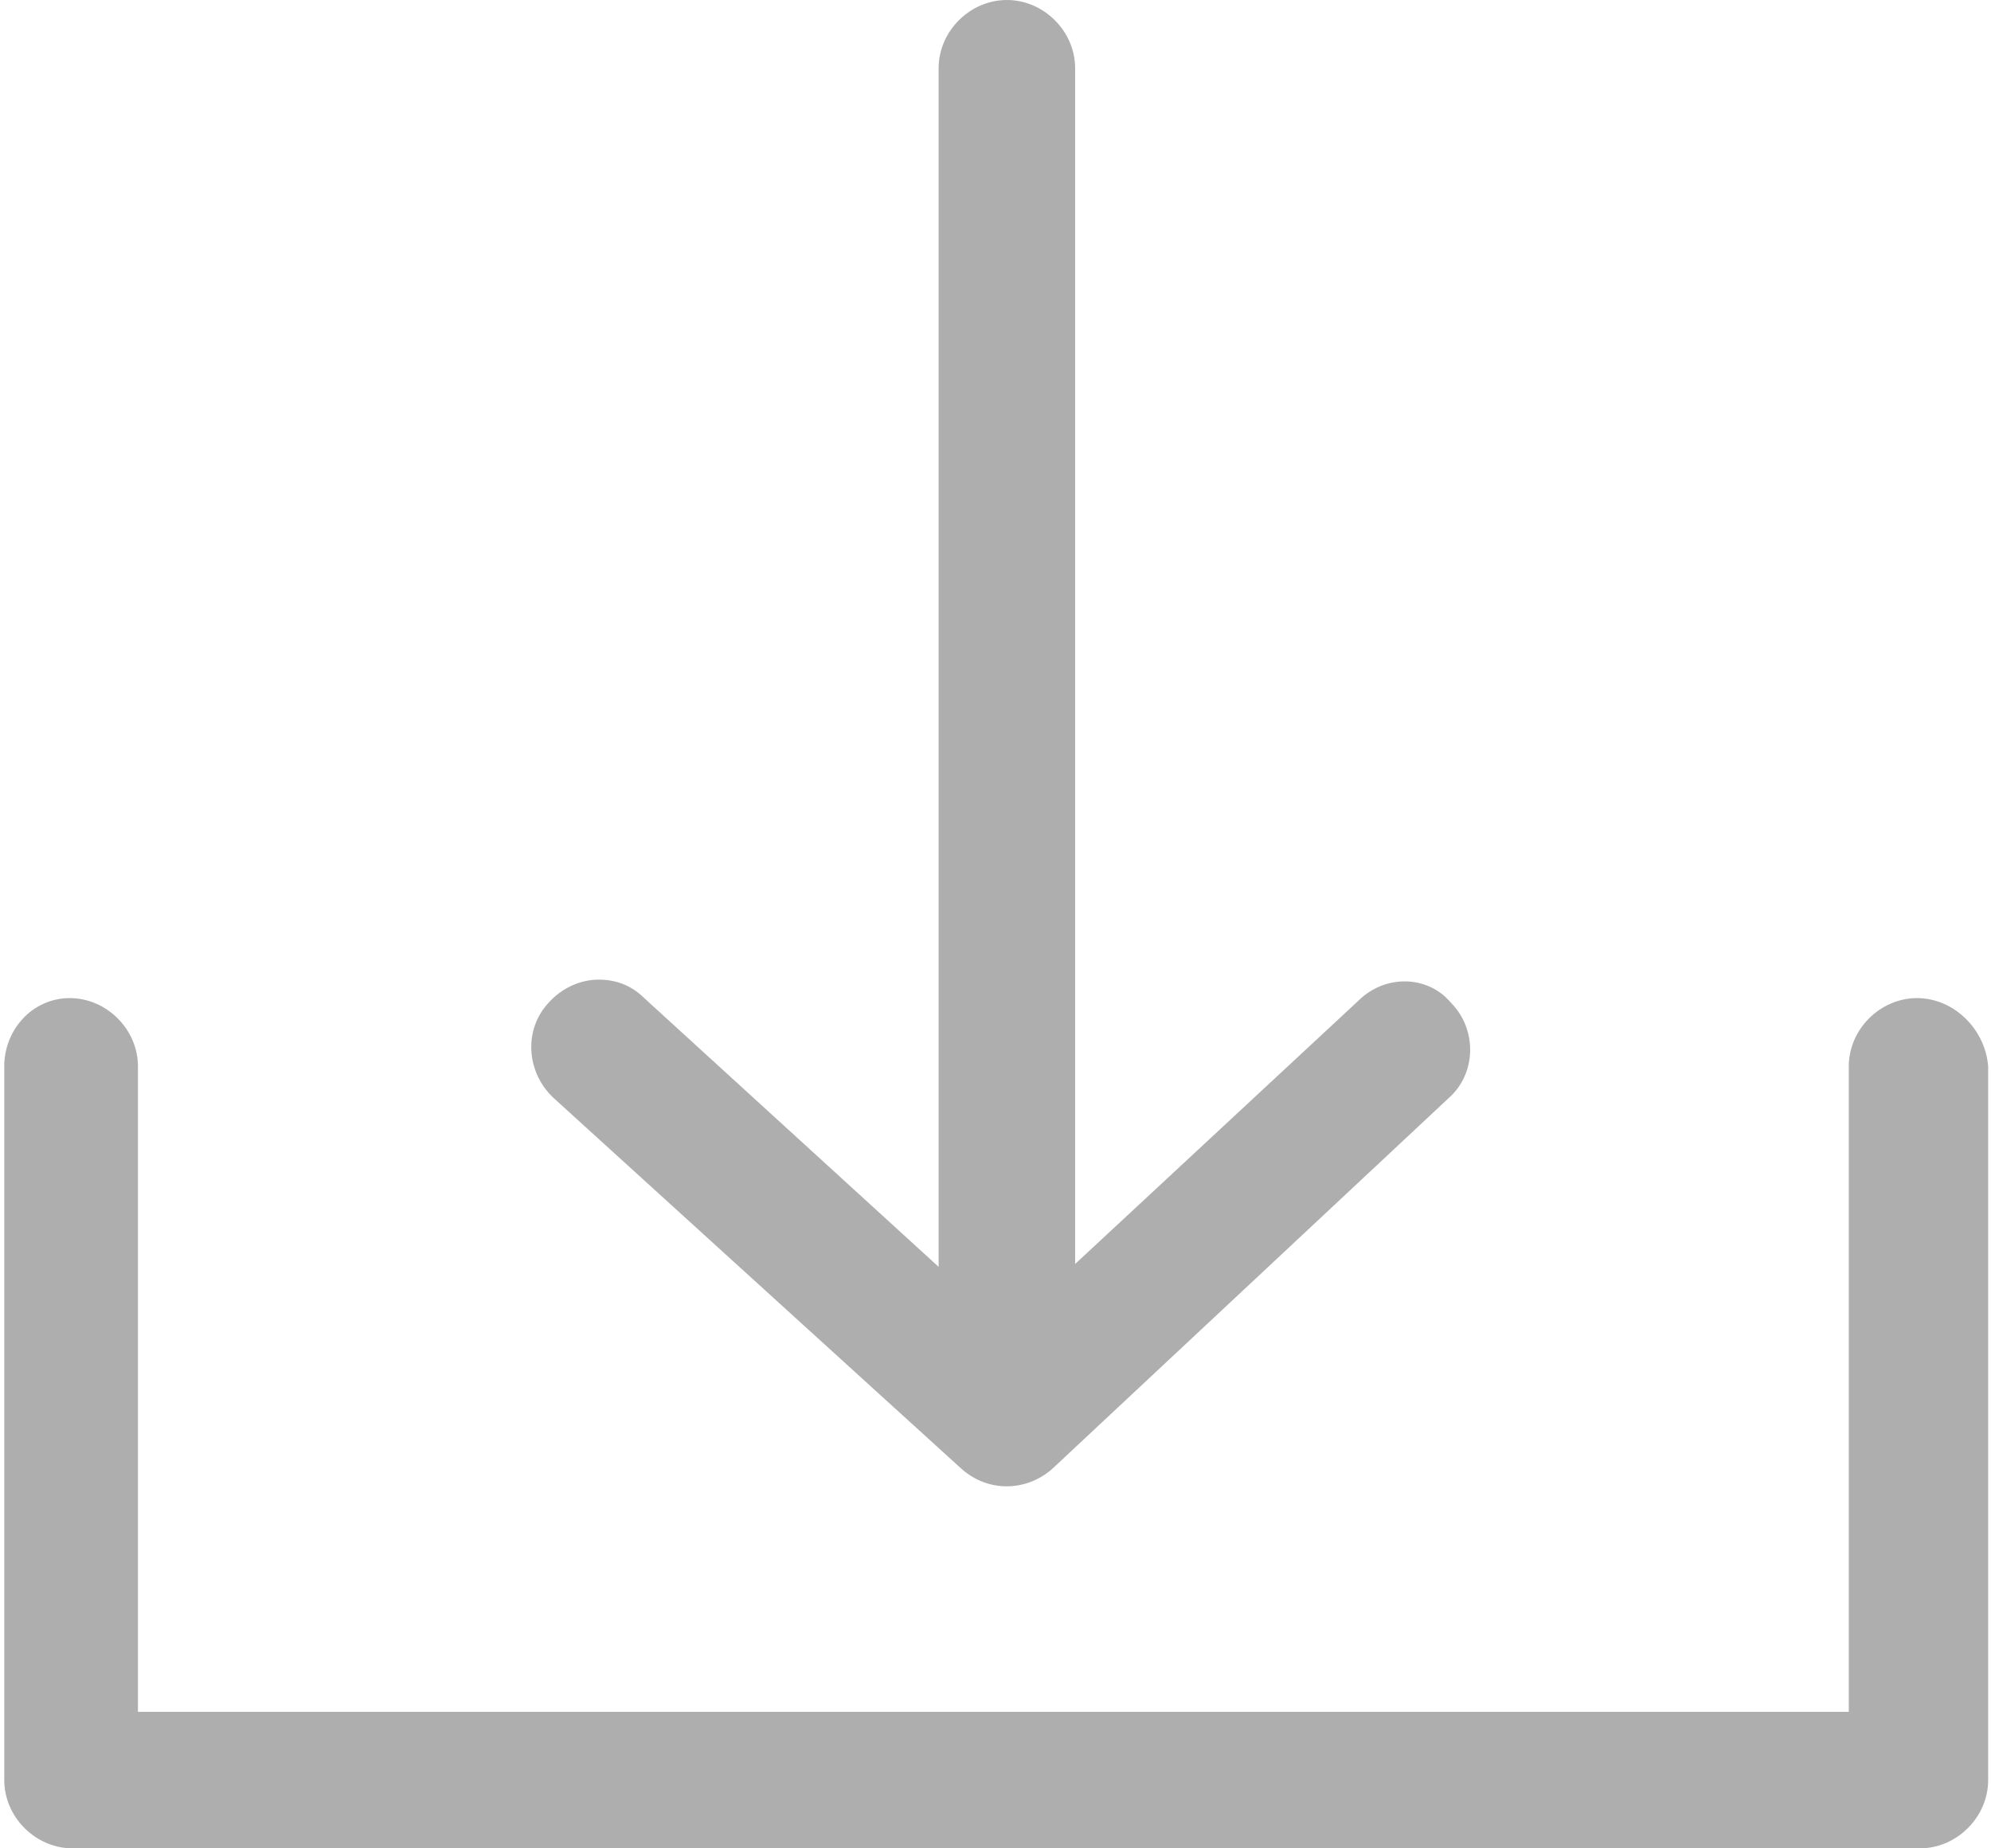 <?xml version="1.0" encoding="utf-8"?>
<!-- Generator: Adobe Illustrator 23.0.3, SVG Export Plug-In . SVG Version: 6.00 Build 0)  -->
<svg version="1.1" id="Calque_1" xmlns="http://www.w3.org/2000/svg" xmlns:xlink="http://www.w3.org/1999/xlink" x="0px" y="0px"
	 viewBox="0 0 14 13" enable-background="new 0 0 14 13" xml:space="preserve">
<path fill="#AEAEAE" d="M13.48,7.02C13.22,7.02,13,7.24,13,7.5v4.54H0.97V7.5c0-0.26-0.22-0.48-0.48-0.48S0.03,7.24,0.03,7.5v5.02
	c0,0.26,0.22,0.48,0.48,0.48h12.99c0.26,0,0.48-0.22,0.48-0.48V7.5C13.96,7.24,13.74,7.02,13.48,7.02z"/>
<path fill="#AEAEAE" d="M9.55,7.04L7.56,8.89V0.48C7.56,0.22,7.34,0,7.08,0C6.82,0,6.6,0.22,6.6,0.48v8.43L4.53,7.02
	c-0.09-0.09-0.2-0.13-0.32-0.13c-0.13,0-0.26,0.06-0.35,0.16C3.68,7.24,3.7,7.54,3.89,7.72l2.87,2.61c0.19,0.17,0.46,0.16,0.64,0
	l2.79-2.61c0.19-0.17,0.2-0.48,0.01-0.67C10.04,6.86,9.74,6.85,9.55,7.04z"/>
</svg>
